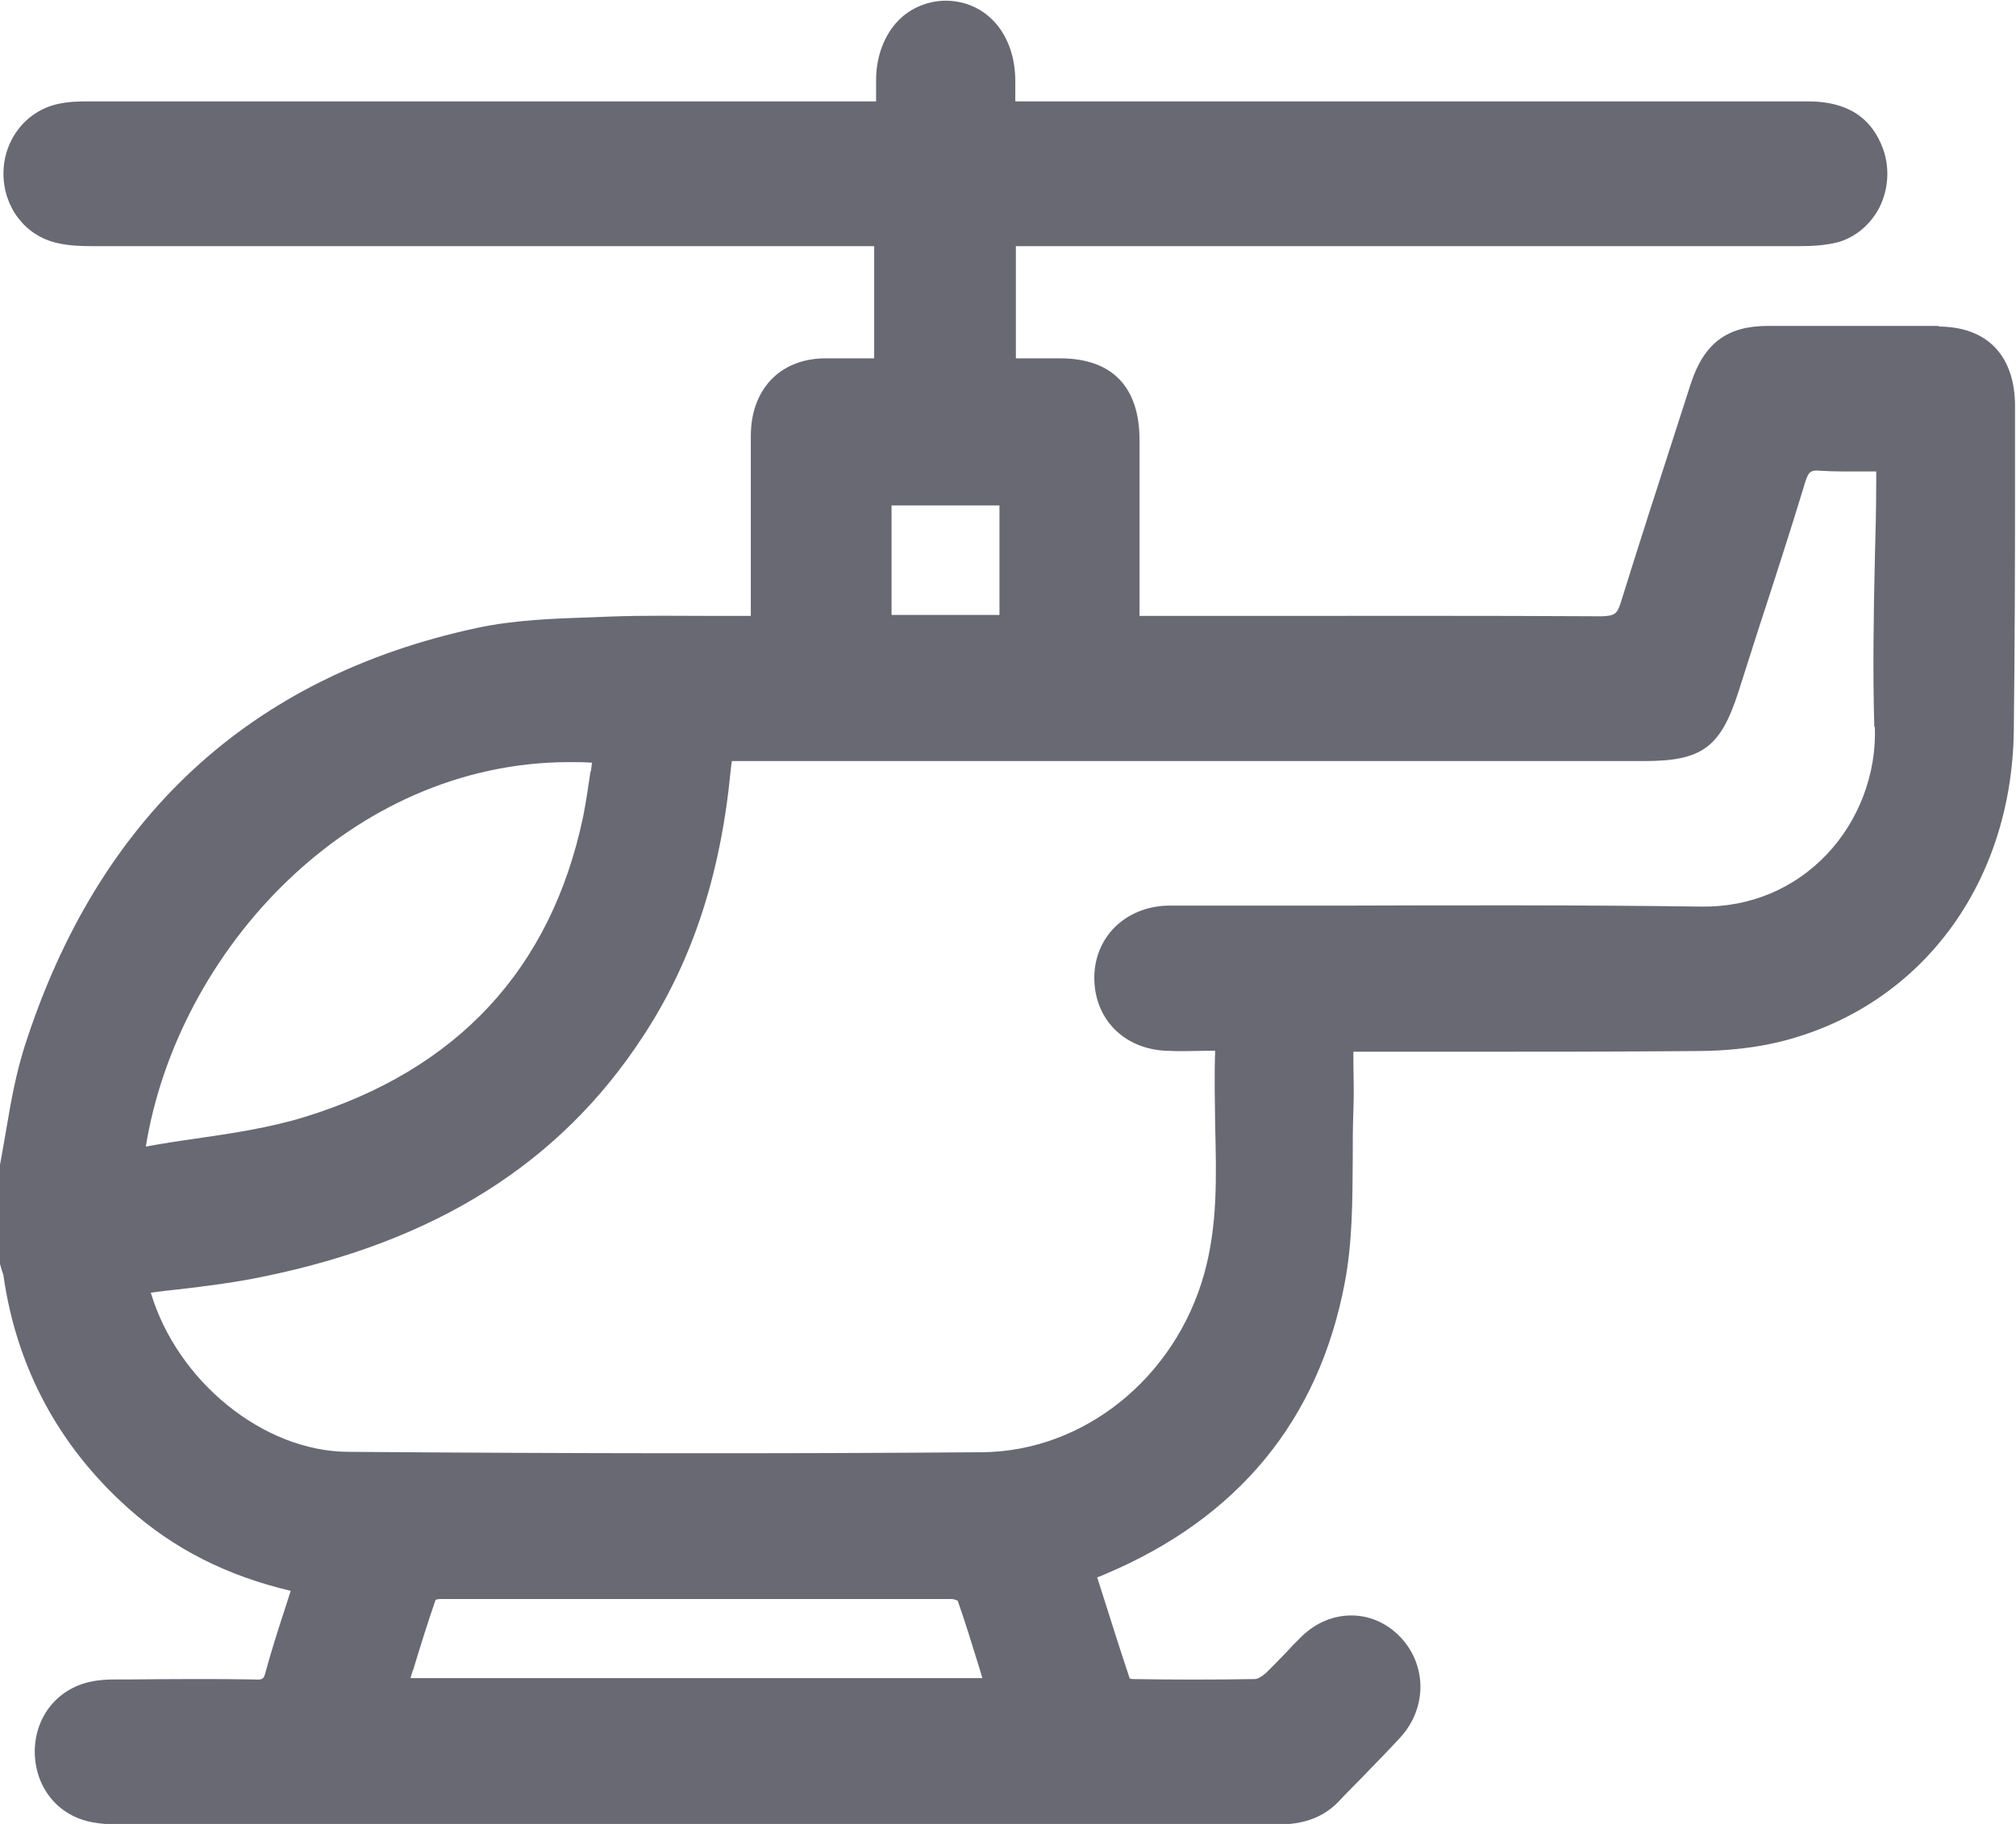 <svg width="21" height="19" viewBox="0 0 21 19" fill="none" xmlns="http://www.w3.org/2000/svg">
<path d="M20.203 3.395C19.606 3.395 19.013 3.395 18.417 3.395C17.989 3.395 17.751 3.576 17.613 3.995L17.478 4.414C17.277 5.034 17.076 5.657 16.882 6.28C16.845 6.399 16.816 6.413 16.694 6.42C15.478 6.413 14.262 6.416 13.047 6.416H11.87V4.584C11.87 4.029 11.584 3.733 11.043 3.733H10.582V2.564H12.071C14.299 2.564 16.523 2.564 18.75 2.564C18.868 2.564 19.007 2.558 19.142 2.524C19.329 2.473 19.488 2.336 19.58 2.156C19.672 1.968 19.685 1.747 19.616 1.553C19.494 1.219 19.237 1.056 18.832 1.056H10.576V0.845C10.576 0.358 10.279 0.014 9.857 0.007C9.673 0.007 9.492 0.078 9.36 0.211C9.212 0.364 9.126 0.586 9.126 0.834V1.056H7.61C5.38 1.056 3.15 1.056 0.916 1.056C0.817 1.056 0.702 1.059 0.59 1.086C0.263 1.165 0.036 1.461 0.036 1.808C0.036 2.159 0.263 2.455 0.59 2.53C0.718 2.561 0.847 2.564 0.955 2.564C3.215 2.564 5.476 2.564 7.736 2.564H9.106V3.733H9.014C8.862 3.733 8.717 3.733 8.573 3.733C8.118 3.746 7.825 4.06 7.821 4.533C7.821 4.894 7.821 5.252 7.821 5.612V6.416C7.696 6.416 7.568 6.416 7.446 6.416C7.07 6.416 6.714 6.409 6.352 6.423L6.174 6.43C5.775 6.443 5.36 6.457 4.965 6.542C2.603 7.05 1.018 8.518 0.254 10.908C0.168 11.181 0.115 11.467 0.069 11.743C0.046 11.869 0.026 11.998 -0.003 12.148V13.156L0.02 13.238C0.026 13.258 0.036 13.275 0.036 13.289C0.174 14.249 0.613 15.063 1.331 15.707C1.805 16.133 2.362 16.415 3.028 16.572L2.978 16.729C2.902 16.96 2.83 17.185 2.767 17.416C2.748 17.488 2.741 17.502 2.649 17.495C2.217 17.488 1.782 17.491 1.351 17.495H1.206C1.127 17.495 1.034 17.498 0.942 17.519C0.596 17.593 0.366 17.883 0.362 18.241C0.362 18.605 0.586 18.898 0.929 18.976C1.051 19.003 1.179 19.007 1.275 19.007C3.67 19.007 6.065 19.007 8.46 19.007H13.284C13.485 19.007 13.739 18.98 13.943 18.768C14.018 18.687 14.098 18.608 14.177 18.527C14.315 18.384 14.453 18.244 14.588 18.098C14.869 17.788 14.865 17.338 14.579 17.045C14.295 16.756 13.86 16.756 13.561 17.045C13.501 17.103 13.442 17.164 13.386 17.226C13.32 17.294 13.254 17.362 13.188 17.427C13.142 17.468 13.096 17.491 13.073 17.491C12.648 17.498 12.223 17.498 11.798 17.491C11.791 17.491 11.778 17.488 11.768 17.485C11.669 17.188 11.574 16.889 11.478 16.585L11.429 16.432C11.455 16.422 11.482 16.412 11.505 16.401C12.898 15.816 13.739 14.791 14.009 13.357C14.088 12.941 14.088 12.505 14.091 12.087C14.091 11.913 14.091 11.739 14.098 11.566C14.104 11.402 14.101 11.242 14.098 11.072V10.956H15.165C15.995 10.956 16.826 10.956 17.652 10.949C18.005 10.949 18.302 10.912 18.562 10.847C20.008 10.479 20.954 9.212 20.977 7.618C20.987 6.777 20.99 5.933 20.99 5.091V4.24C20.993 3.709 20.703 3.402 20.193 3.402L20.203 3.395ZM9.287 6.406V5.265H10.411V6.406H9.287ZM19.53 7.574C19.547 8.065 19.362 8.548 19.03 8.899C18.69 9.257 18.232 9.451 17.722 9.444C16.46 9.427 15.175 9.43 13.933 9.434C13.396 9.434 12.862 9.434 12.325 9.434H12.276C12.236 9.434 12.197 9.434 12.16 9.434C11.722 9.447 11.403 9.761 11.399 10.179C11.396 10.609 11.702 10.925 12.144 10.946C12.282 10.953 12.421 10.949 12.569 10.946H12.658C12.648 11.208 12.655 11.47 12.658 11.726C12.671 12.264 12.684 12.768 12.543 13.272C12.239 14.355 11.291 15.118 10.233 15.128C8.105 15.145 5.881 15.141 3.624 15.124C2.738 15.118 1.845 14.385 1.571 13.466C1.667 13.452 1.759 13.442 1.855 13.432C2.148 13.398 2.448 13.36 2.741 13.299C4.543 12.931 5.838 12.114 6.698 10.796C7.209 10.019 7.505 9.117 7.61 8.037C7.614 8.003 7.617 7.966 7.624 7.928H17.129C17.732 7.928 17.923 7.785 18.11 7.203L18.311 6.573C18.48 6.055 18.648 5.538 18.806 5.017C18.839 4.914 18.862 4.894 18.964 4.904C19.119 4.914 19.277 4.911 19.442 4.911H19.544V5.03C19.544 5.292 19.537 5.555 19.53 5.813C19.517 6.389 19.507 6.985 19.524 7.571L19.53 7.574ZM6.151 8.037C6.128 8.194 6.105 8.351 6.075 8.504C5.742 10.094 4.764 11.147 3.169 11.637C2.804 11.749 2.412 11.807 2.033 11.862C1.861 11.886 1.687 11.913 1.519 11.944C1.845 9.921 3.634 7.939 5.934 7.939C6.009 7.939 6.088 7.939 6.167 7.945C6.164 7.976 6.158 8.007 6.154 8.037H6.151ZM4.303 17.399C4.378 17.151 4.454 16.906 4.537 16.667C4.55 16.66 4.573 16.657 4.586 16.657C6.362 16.657 8.138 16.657 9.913 16.657C9.93 16.657 9.96 16.667 9.976 16.674C10.058 16.909 10.131 17.147 10.207 17.393L10.233 17.481H4.276L4.299 17.403L4.303 17.399Z" fill="#696974"/>
</svg>
